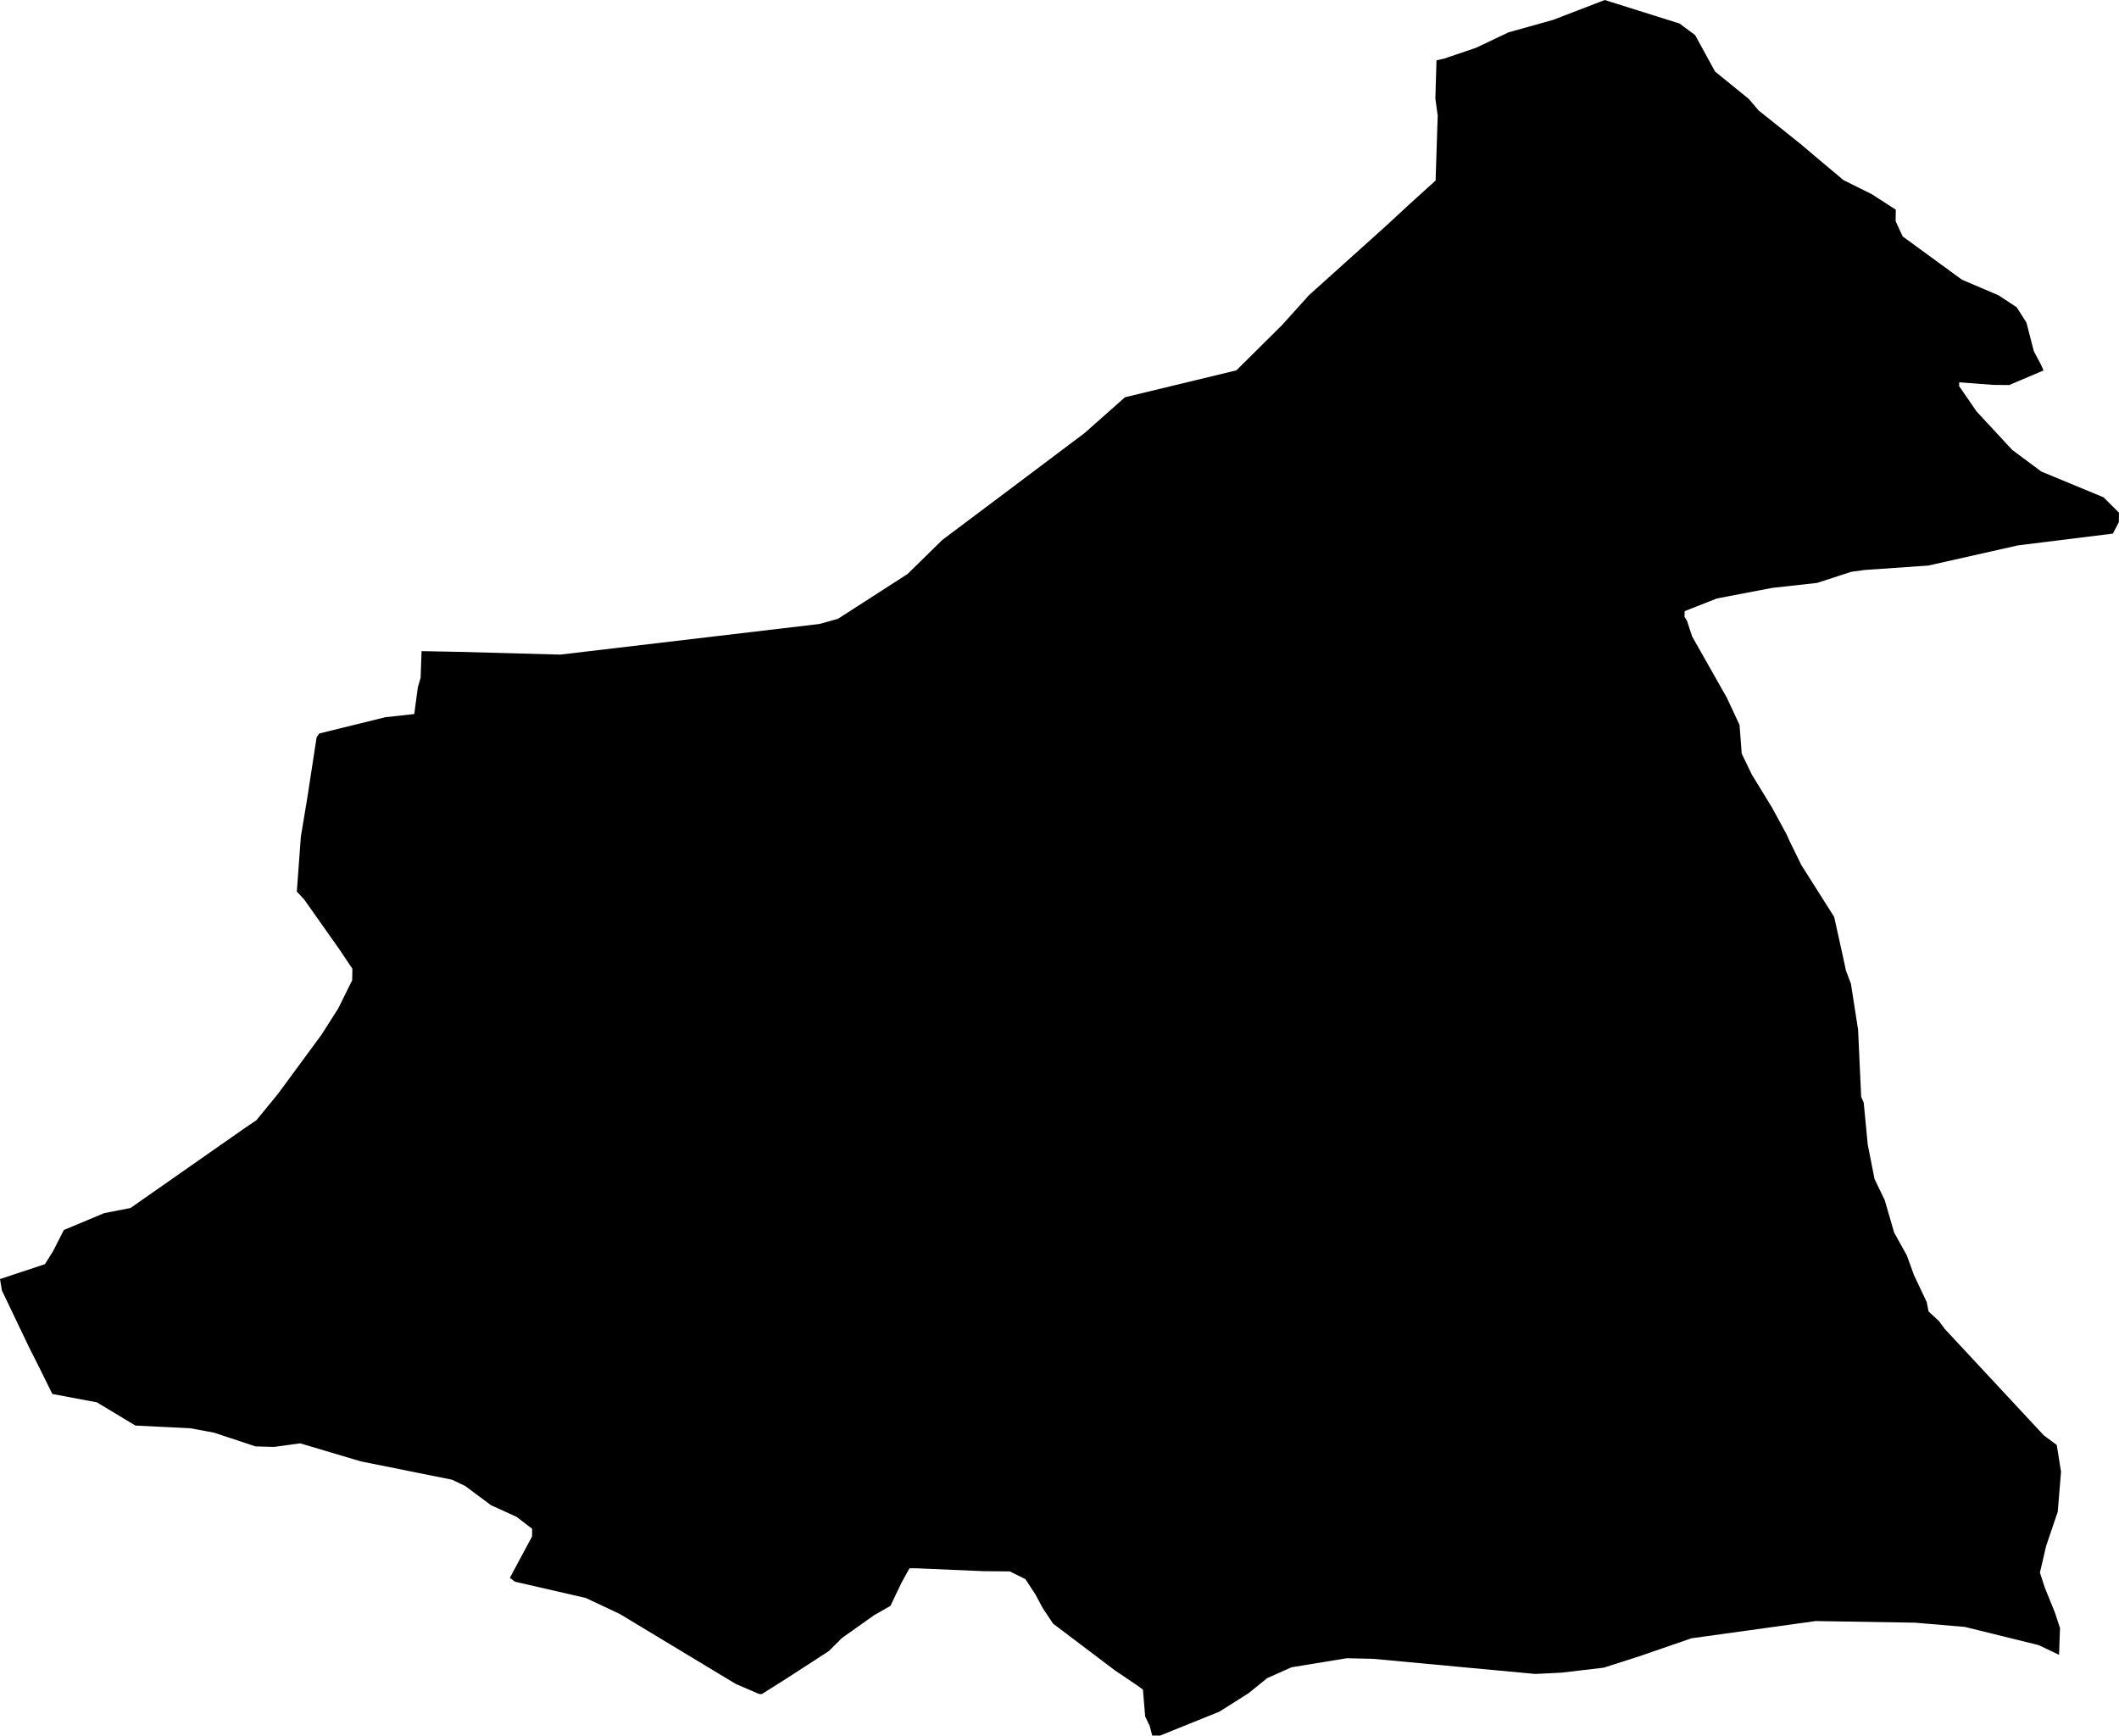 <svg width="1024" height="838.667" class="wof-localadmin" edtf:cessation="" edtf:inception="" id="wof-%!s(int64=404407531)" mz:is_ceased="-1" mz:is_current="1" mz:is_deprecated="-1" mz:is_superseded="0" mz:is_superseding="0" mz:latitude="43.683808" mz:longitude="3.930551" mz:max_latitude="43.70847305168835" mz:max_longitude="3.95094324145411" mz:min_latitude="43.66753750163812" mz:min_longitude="3.90096154180847" mz:uri="https://data.whosonfirst.org/404/407/531/404407531.geojson" viewBox="0 0 1024.00 838.67" wof:belongsto="85683419,102191581,85633147,404228073,1108826387,136253037,102065573" wof:country="FR" wof:id="404407531" wof:lastmodified="1695877580" wof:name="Teyran" wof:parent_id="102065573" wof:path="404/407/531/404407531.geojson" wof:placetype="localadmin" wof:repo="whosonfirst-data-admin-fr" wof:superseded_by="" wof:supersedes="" xmlns="http://www.w3.org/2000/svg" xmlns:edtf="x-urn:namespaces#edtf" xmlns:mz="x-urn:namespaces#mz" xmlns:wof="x-urn:namespaces#wof"><path d="M936.995 638.376,939.728 642.087,987.646 693.573,993.919 698.237,995.991 711.16,994.4 730.504,988.792 747.048,985.785 759.927,988.202 767.322,993.083 779.349,995.5 786.744,995.032 799.645,985.205 794.951,949.539 786.159,925.444 784.106,877.454 783.32,817.377 791.649,791.835 800.462,774.984 805.847,754.626 808.253,741.917 808.881,663.557 801.57,650.862 801.277,624.123 805.656,612.355 810.902,603.348 818.2,589.234 827.113,560.602 838.667,556.793 838.635,555.598 834.015,553.387 829.387,552.326 816.473,549.817 814.608,538.763 807.139,508.904 784.578,503.944 777.161,500.493 770.679,495.536 763.078,487.976 759.326,475.279 759.219,443.298 757.841,439.489 757.809,435.564 764.965,430.307 775.982,422.361 780.524,406.946 791.455,400.494 797.853,379.705 811.32,368.16 818.597,366.89 818.586,355.539 813.697,299.443 779.855,283.057 772.158,248.894 764.312,246.384 762.448,257.116 742.443,257.175 738.756,249.647 732.978,237.291 727.343,224.74 718.02,218.438 715.017,174.383 706.168,145.057 697.442,132.329 699.18,123.443 698.921,103.482 692.302,92.085 690.179,65.436 688.852,46.817 677.635,25.29 673.585,18.89 660.627,14.209 651.37,0.929 623.606,0 618.067,21.705 610.873,25.613 604.637,30.856 594.356,50.29 586.221,63.03 583.746,117.229 545.85,123.906 541.296,134.267 528.662,155.298 500.077,163.374 487.423,170.198 473.653,170.285 468.123,164.081 458.853,146.936 434.559,143.439 430.842,145.383 404.31,148.473 385.715,153.005 356.255,154.304 354.422,186.188 346.577,200.187 345.035,201.917 332.144,203.26 327.546,203.719 314.644,221.5 314.978,270.771 316.313,396.018 301.513,404.951 299.008,438.586 277.353,455.367 260.903,490.348 234.652,524.045 209.312,543.638 191.964,597.466 178.965,619.42 157.213,632.618 142.577,668.982 109.887,680.851 98.927,693.748 87.239,694.768 55.905,693.632 47.599,694.187 29.167,698.014 28.279,713.348 23.064,728.973 15.639,750.675 9.558,775.484 0,811.641 11.374,819.174 16.97,828.797 34.568,845.098 47.799,849.835 53.371,869.903 69.4,880.931 78.714,890.959 87.098,904.571 93.853,916.137 101.328,916.046 106.858,919.482 114.263,948.107 135.16,965.771 142.689,974.569 148.481,979.275 155.896,982.857 169.755,986.307 176.238,987.532 179.014,970.898 186.059,963.275 185.993,946.779 184.743,946.748 186.586,955.185 198.828,972.411 217.415,986.468 227.861,1016.5 240.292,1024 247.732,1023.924 252.34,1021.037 257.846,975.205 263.53,931.848 273.292,901.067 275.422,894.7 276.288,878.096 281.675,856.458 284.069,829.695 289.184,814.094 295.317,814.049 298.082,815.286 300.121,817.705 307.516,834.496 337.16,840.632 350.303,841.675 364.139,846.589 374.321,856.238 390.076,863.39 403.228,864.615 406.004,870.514 418.038,886.362 443.065,890.854 463.384,892.033 468.925,894.466 475.399,897.912 497.552,899.409 530.013,900.634 532.789,902.585 553.086,905.867 569.707,910.78 579.89,915.347 595.6,921.514 606.716,924.915 616.148,931.052 629.106,931.991 633.724,936.995 638.376 Z"/></svg>